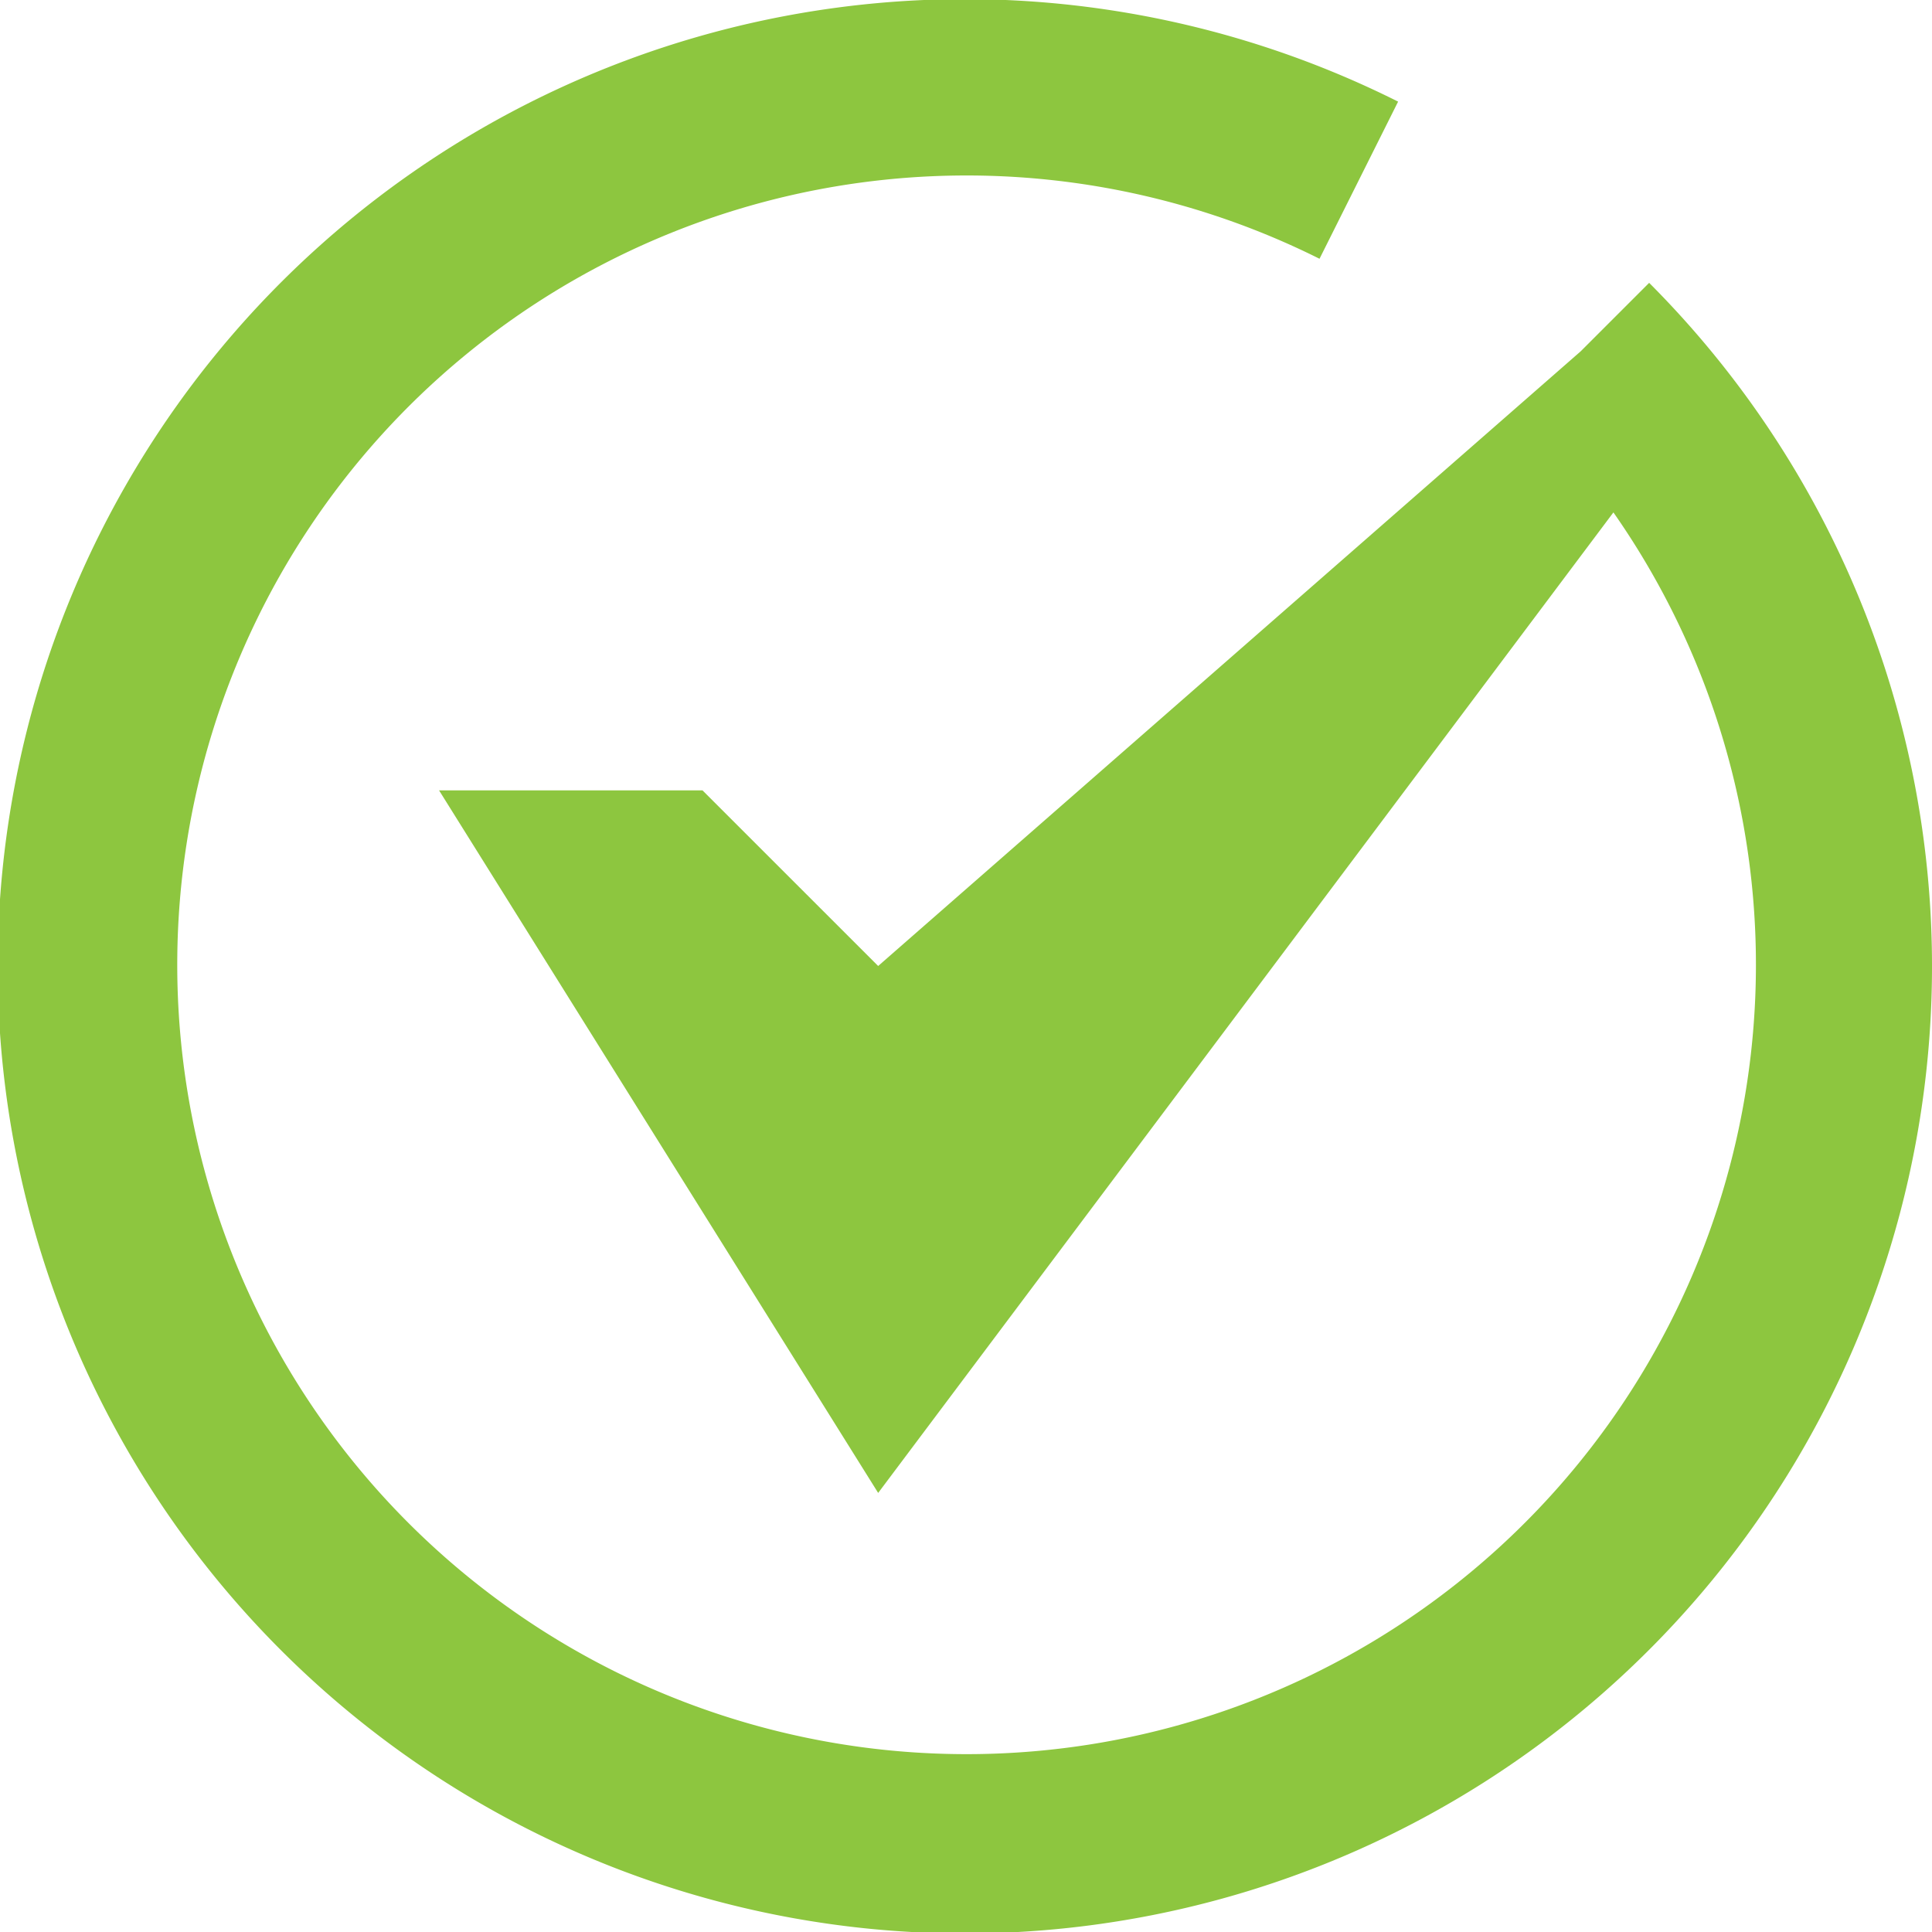 <?xml version="1.0" encoding="UTF-8"?> <svg xmlns="http://www.w3.org/2000/svg" width="50" height="50" viewBox="0 0 50 50"><path id="Path_2" data-name="Path 2" d="M886.257,529.862l-1.768,1.768-18.182,15.909-4.546-4.545h-6.818l11.364,18.182L885.335,535.8a20.428,20.428,0,1,1-7.606-6.564l2.034-4.067a25.03,25.03,0,1,0,6.495,4.688Z" transform="translate(-843.58 -522.539)" fill="#8dc63f" fill-rule="evenodd"></path></svg> 